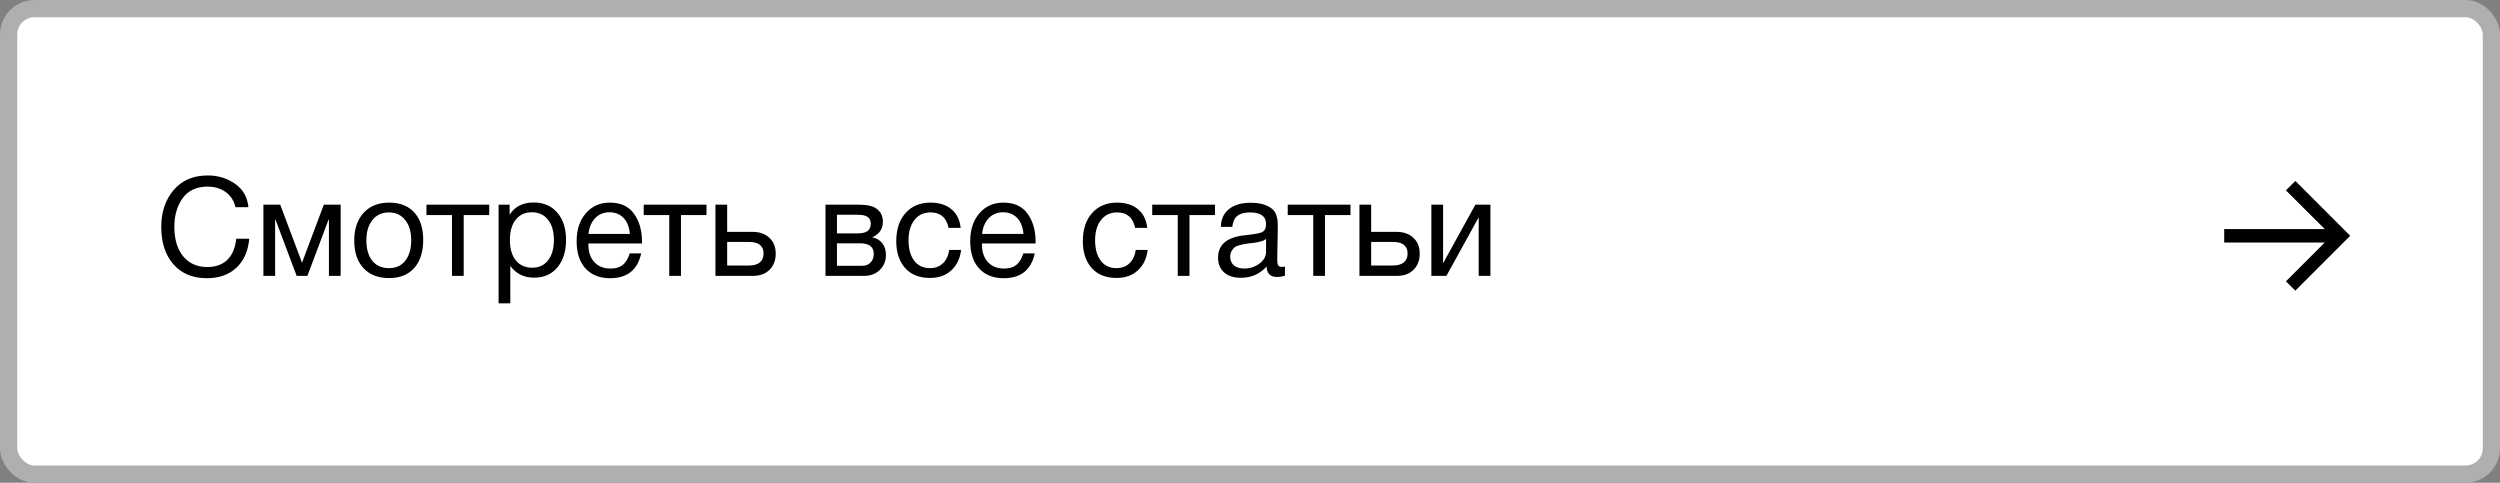 <?xml version="1.0" encoding="UTF-8"?> <svg xmlns="http://www.w3.org/2000/svg" width="290" height="56" viewBox="0 0 290 56" fill="none"><rect x="0" y="0" width="290" height="56" fill="#808080" stroke="none"/><rect x="1" y="1" width="288" height="54" rx="3" fill="white" stroke="#AFAFAF" stroke-width="2"></rect><path d="M28.912 27.696C28.784 29.136 28.283 30.261 27.408 31.072C26.544 31.872 25.403 32.272 23.984 32.272C22.363 32.272 21.077 31.739 20.128 30.672C19.179 29.595 18.704 28.144 18.704 26.32C18.704 24.613 19.179 23.195 20.128 22.064C21.088 20.923 22.411 20.352 24.096 20.352C25.301 20.352 26.363 20.677 27.28 21.328C28.197 21.979 28.709 22.88 28.816 24.032H27.312C27.141 23.285 26.768 22.704 26.192 22.288C25.616 21.861 24.907 21.648 24.064 21.648C22.795 21.648 21.835 22.096 21.184 22.992C20.544 23.888 20.224 24.992 20.224 26.304C20.224 27.755 20.565 28.896 21.248 29.728C21.931 30.56 22.864 30.976 24.048 30.976C25.019 30.976 25.792 30.699 26.368 30.144C26.944 29.579 27.291 28.763 27.408 27.696H28.912ZM39.515 32H38.155V25.488H38.107L35.659 32H34.411L31.963 25.488H31.915V32H30.555V23.744H32.507L35.019 30.432H35.051L37.563 23.744H39.515V32ZM42.18 24.688C42.905 23.899 43.892 23.504 45.14 23.504C46.388 23.504 47.359 23.883 48.052 24.64C48.745 25.397 49.092 26.459 49.092 27.824C49.092 29.221 48.745 30.309 48.052 31.088C47.359 31.867 46.383 32.256 45.124 32.256C43.865 32.256 42.879 31.872 42.164 31.104C41.449 30.336 41.092 29.269 41.092 27.904C41.092 26.549 41.455 25.477 42.18 24.688ZM46.996 25.52C46.537 24.933 45.908 24.64 45.108 24.64C44.308 24.64 43.673 24.933 43.204 25.52C42.735 26.107 42.5 26.891 42.5 27.872C42.5 28.885 42.729 29.68 43.188 30.256C43.657 30.821 44.308 31.104 45.14 31.104C45.94 31.104 46.564 30.816 47.012 30.24C47.471 29.664 47.7 28.869 47.7 27.856C47.7 26.875 47.465 26.096 46.996 25.52ZM56.75 24.944H53.79V32H52.43V24.944H49.47V23.744H56.75V24.944ZM59.117 23.744V24.912C59.714 23.963 60.642 23.488 61.901 23.488C63.053 23.488 63.965 23.877 64.636 24.656C65.319 25.435 65.66 26.491 65.66 27.824C65.66 29.157 65.325 30.224 64.653 31.024C63.991 31.813 63.095 32.208 61.965 32.208C60.781 32.208 59.858 31.755 59.197 30.848V35.184H57.837V23.744H59.117ZM61.693 24.624C60.903 24.624 60.279 24.912 59.821 25.488C59.373 26.053 59.148 26.837 59.148 27.84C59.148 28.843 59.378 29.632 59.837 30.208C60.306 30.773 60.941 31.056 61.74 31.056C62.519 31.056 63.133 30.768 63.581 30.192C64.028 29.616 64.252 28.832 64.252 27.84C64.252 26.837 64.023 26.053 63.565 25.488C63.117 24.912 62.492 24.624 61.693 24.624ZM74.377 29.392C73.961 31.312 72.761 32.272 70.777 32.272C69.561 32.272 68.606 31.893 67.913 31.136C67.23 30.379 66.889 29.328 66.889 27.984C66.889 26.651 67.241 25.573 67.945 24.752C68.659 23.92 69.588 23.504 70.729 23.504C71.998 23.504 72.937 23.936 73.545 24.8C74.163 25.653 74.473 26.736 74.473 28.048V28.24H68.265L68.249 28.336C68.249 29.211 68.478 29.899 68.937 30.4C69.395 30.901 70.025 31.152 70.825 31.152C71.422 31.152 71.891 31.013 72.233 30.736C72.585 30.459 72.857 30.011 73.049 29.392H74.377ZM73.065 27.136C73.001 26.347 72.761 25.733 72.345 25.296C71.929 24.848 71.379 24.624 70.697 24.624C70.035 24.624 69.486 24.848 69.049 25.296C68.612 25.744 68.35 26.357 68.265 27.136H73.065ZM81.953 24.944H78.993V32H77.633V24.944H74.673V23.744H81.953V24.944ZM89.248 27.584C89.738 28.032 89.984 28.645 89.984 29.424C89.984 30.203 89.744 30.827 89.264 31.296C88.794 31.765 88.16 32 87.36 32H82.992V23.744H84.352V26.896H87.296C88.106 26.896 88.757 27.125 89.248 27.584ZM86.864 28.064H84.352V30.8H86.864C87.418 30.8 87.84 30.683 88.128 30.448C88.426 30.203 88.576 29.861 88.576 29.424C88.576 28.517 88.005 28.064 86.864 28.064ZM95.758 32V23.744H99.582C100.126 23.744 100.59 23.792 100.974 23.888C101.358 23.973 101.694 24.171 101.982 24.48C102.27 24.789 102.414 25.211 102.414 25.744C102.414 26.555 102.008 27.147 101.198 27.52V27.536C101.688 27.632 102.072 27.861 102.35 28.224C102.627 28.576 102.766 29.024 102.766 29.568C102.766 30.272 102.531 30.853 102.062 31.312C101.592 31.771 100.99 32 100.254 32H95.758ZM99.438 27.072C100.003 27.072 100.403 26.981 100.638 26.8C100.883 26.608 101.006 26.331 101.006 25.968C101.006 25.605 100.888 25.339 100.654 25.168C100.419 24.997 100.014 24.912 99.438 24.912H97.086V27.072H99.438ZM97.086 28.224V30.832H99.998C100.424 30.832 100.755 30.704 100.99 30.448C101.235 30.192 101.358 29.861 101.358 29.456C101.358 28.635 100.824 28.224 99.758 28.224H97.086ZM111.487 28.992C111.37 29.984 110.991 30.773 110.351 31.36C109.722 31.947 108.901 32.24 107.887 32.24C106.639 32.24 105.674 31.856 104.991 31.088C104.309 30.309 103.967 29.275 103.967 27.984C103.967 26.608 104.325 25.52 105.039 24.72C105.754 23.909 106.719 23.504 107.935 23.504C108.949 23.504 109.759 23.76 110.367 24.272C110.975 24.773 111.333 25.493 111.439 26.432H110.031C109.786 25.237 109.093 24.64 107.951 24.64C107.162 24.64 106.538 24.933 106.079 25.52C105.621 26.096 105.391 26.88 105.391 27.872C105.391 28.875 105.61 29.664 106.047 30.24C106.485 30.816 107.087 31.104 107.855 31.104C108.474 31.104 108.975 30.923 109.359 30.56C109.754 30.197 110.005 29.675 110.111 28.992H111.487ZM120.033 29.392C119.617 31.312 118.417 32.272 116.433 32.272C115.217 32.272 114.262 31.893 113.569 31.136C112.886 30.379 112.545 29.328 112.545 27.984C112.545 26.651 112.897 25.573 113.601 24.752C114.316 23.92 115.244 23.504 116.385 23.504C117.654 23.504 118.593 23.936 119.201 24.8C119.82 25.653 120.129 26.736 120.129 28.048V28.24H113.921L113.905 28.336C113.905 29.211 114.134 29.899 114.593 30.4C115.052 30.901 115.681 31.152 116.481 31.152C117.078 31.152 117.548 31.013 117.889 30.736C118.241 30.459 118.513 30.011 118.705 29.392H120.033ZM118.721 27.136C118.657 26.347 118.417 25.733 118.001 25.296C117.585 24.848 117.036 24.624 116.353 24.624C115.692 24.624 115.142 24.848 114.705 25.296C114.268 25.744 114.006 26.357 113.921 27.136H118.721ZM133.128 28.992C133.011 29.984 132.632 30.773 131.992 31.36C131.363 31.947 130.541 32.24 129.528 32.24C128.28 32.24 127.315 31.856 126.632 31.088C125.949 30.309 125.608 29.275 125.608 27.984C125.608 26.608 125.965 25.52 126.68 24.72C127.395 23.909 128.36 23.504 129.576 23.504C130.589 23.504 131.4 23.76 132.008 24.272C132.616 24.773 132.973 25.493 133.08 26.432H131.672C131.427 25.237 130.733 24.64 129.592 24.64C128.803 24.64 128.179 24.933 127.72 25.52C127.261 26.096 127.032 26.88 127.032 27.872C127.032 28.875 127.251 29.664 127.688 30.24C128.125 30.816 128.728 31.104 129.496 31.104C130.115 31.104 130.616 30.923 131 30.56C131.395 30.197 131.645 29.675 131.752 28.992H133.128ZM140.938 24.944H137.978V32H136.618V24.944H133.658V23.744H140.938V24.944ZM149.055 30.912V31.968C148.777 32.075 148.468 32.128 148.127 32.128C147.348 32.128 146.948 31.723 146.927 30.912C146.148 31.787 145.151 32.224 143.935 32.224C143.124 32.224 142.479 32.016 141.999 31.6C141.529 31.184 141.295 30.613 141.295 29.888C141.295 28.416 142.271 27.557 144.223 27.312C144.351 27.291 144.537 27.269 144.783 27.248C145.711 27.141 146.281 27.019 146.495 26.88C146.74 26.709 146.863 26.416 146.863 26C146.863 25.093 146.239 24.64 144.991 24.64C144.351 24.64 143.865 24.773 143.535 25.04C143.204 25.296 143.007 25.723 142.943 26.32H141.615C141.636 25.435 141.951 24.747 142.559 24.256C143.167 23.765 144.004 23.52 145.071 23.52C146.233 23.52 147.097 23.787 147.663 24.32C147.844 24.491 147.977 24.715 148.063 24.992C148.148 25.269 148.196 25.499 148.207 25.68C148.217 25.851 148.223 26.112 148.223 26.464C148.223 26.869 148.212 27.483 148.191 28.304C148.169 29.125 148.159 29.739 148.159 30.144C148.159 30.443 148.196 30.656 148.271 30.784C148.356 30.901 148.505 30.96 148.719 30.96C148.804 30.96 148.916 30.944 149.055 30.912ZM146.863 27.712C146.767 27.787 146.665 27.851 146.559 27.904C146.452 27.957 146.313 28 146.143 28.032C145.983 28.064 145.871 28.091 145.807 28.112C145.753 28.123 145.615 28.144 145.391 28.176C145.167 28.197 145.049 28.208 145.039 28.208C144.708 28.251 144.489 28.283 144.383 28.304C144.287 28.315 144.095 28.357 143.807 28.432C143.529 28.507 143.332 28.592 143.215 28.688C143.097 28.784 142.98 28.928 142.863 29.12C142.756 29.301 142.703 29.52 142.703 29.776C142.703 30.203 142.847 30.539 143.135 30.784C143.433 31.029 143.839 31.152 144.351 31.152C145.001 31.152 145.583 30.96 146.095 30.576C146.607 30.192 146.863 29.739 146.863 29.216V27.712ZM156.657 24.944H153.697V32H152.337V24.944H149.377V23.744H156.657V24.944ZM163.951 27.584C164.441 28.032 164.687 28.645 164.687 29.424C164.687 30.203 164.447 30.827 163.967 31.296C163.497 31.765 162.863 32 162.063 32H157.695V23.744H159.055V26.896H161.999C162.809 26.896 163.46 27.125 163.951 27.584ZM161.567 28.064H159.055V30.8H161.567C162.121 30.8 162.543 30.683 162.831 30.448C163.129 30.203 163.279 29.861 163.279 29.424C163.279 28.517 162.708 28.064 161.567 28.064ZM167.784 32H166.04V23.744H167.4V30.48H167.432L171.144 23.744H172.888V32H171.528V25.264H171.496L167.784 32Z" fill="black"></path><path d="M266.261 33.715L265.167 32.635L269.67 28.132H258.008V26.57H269.67L265.167 22.081L266.261 20.987L272.624 27.351L266.261 33.715Z" fill="black"></path></svg> 